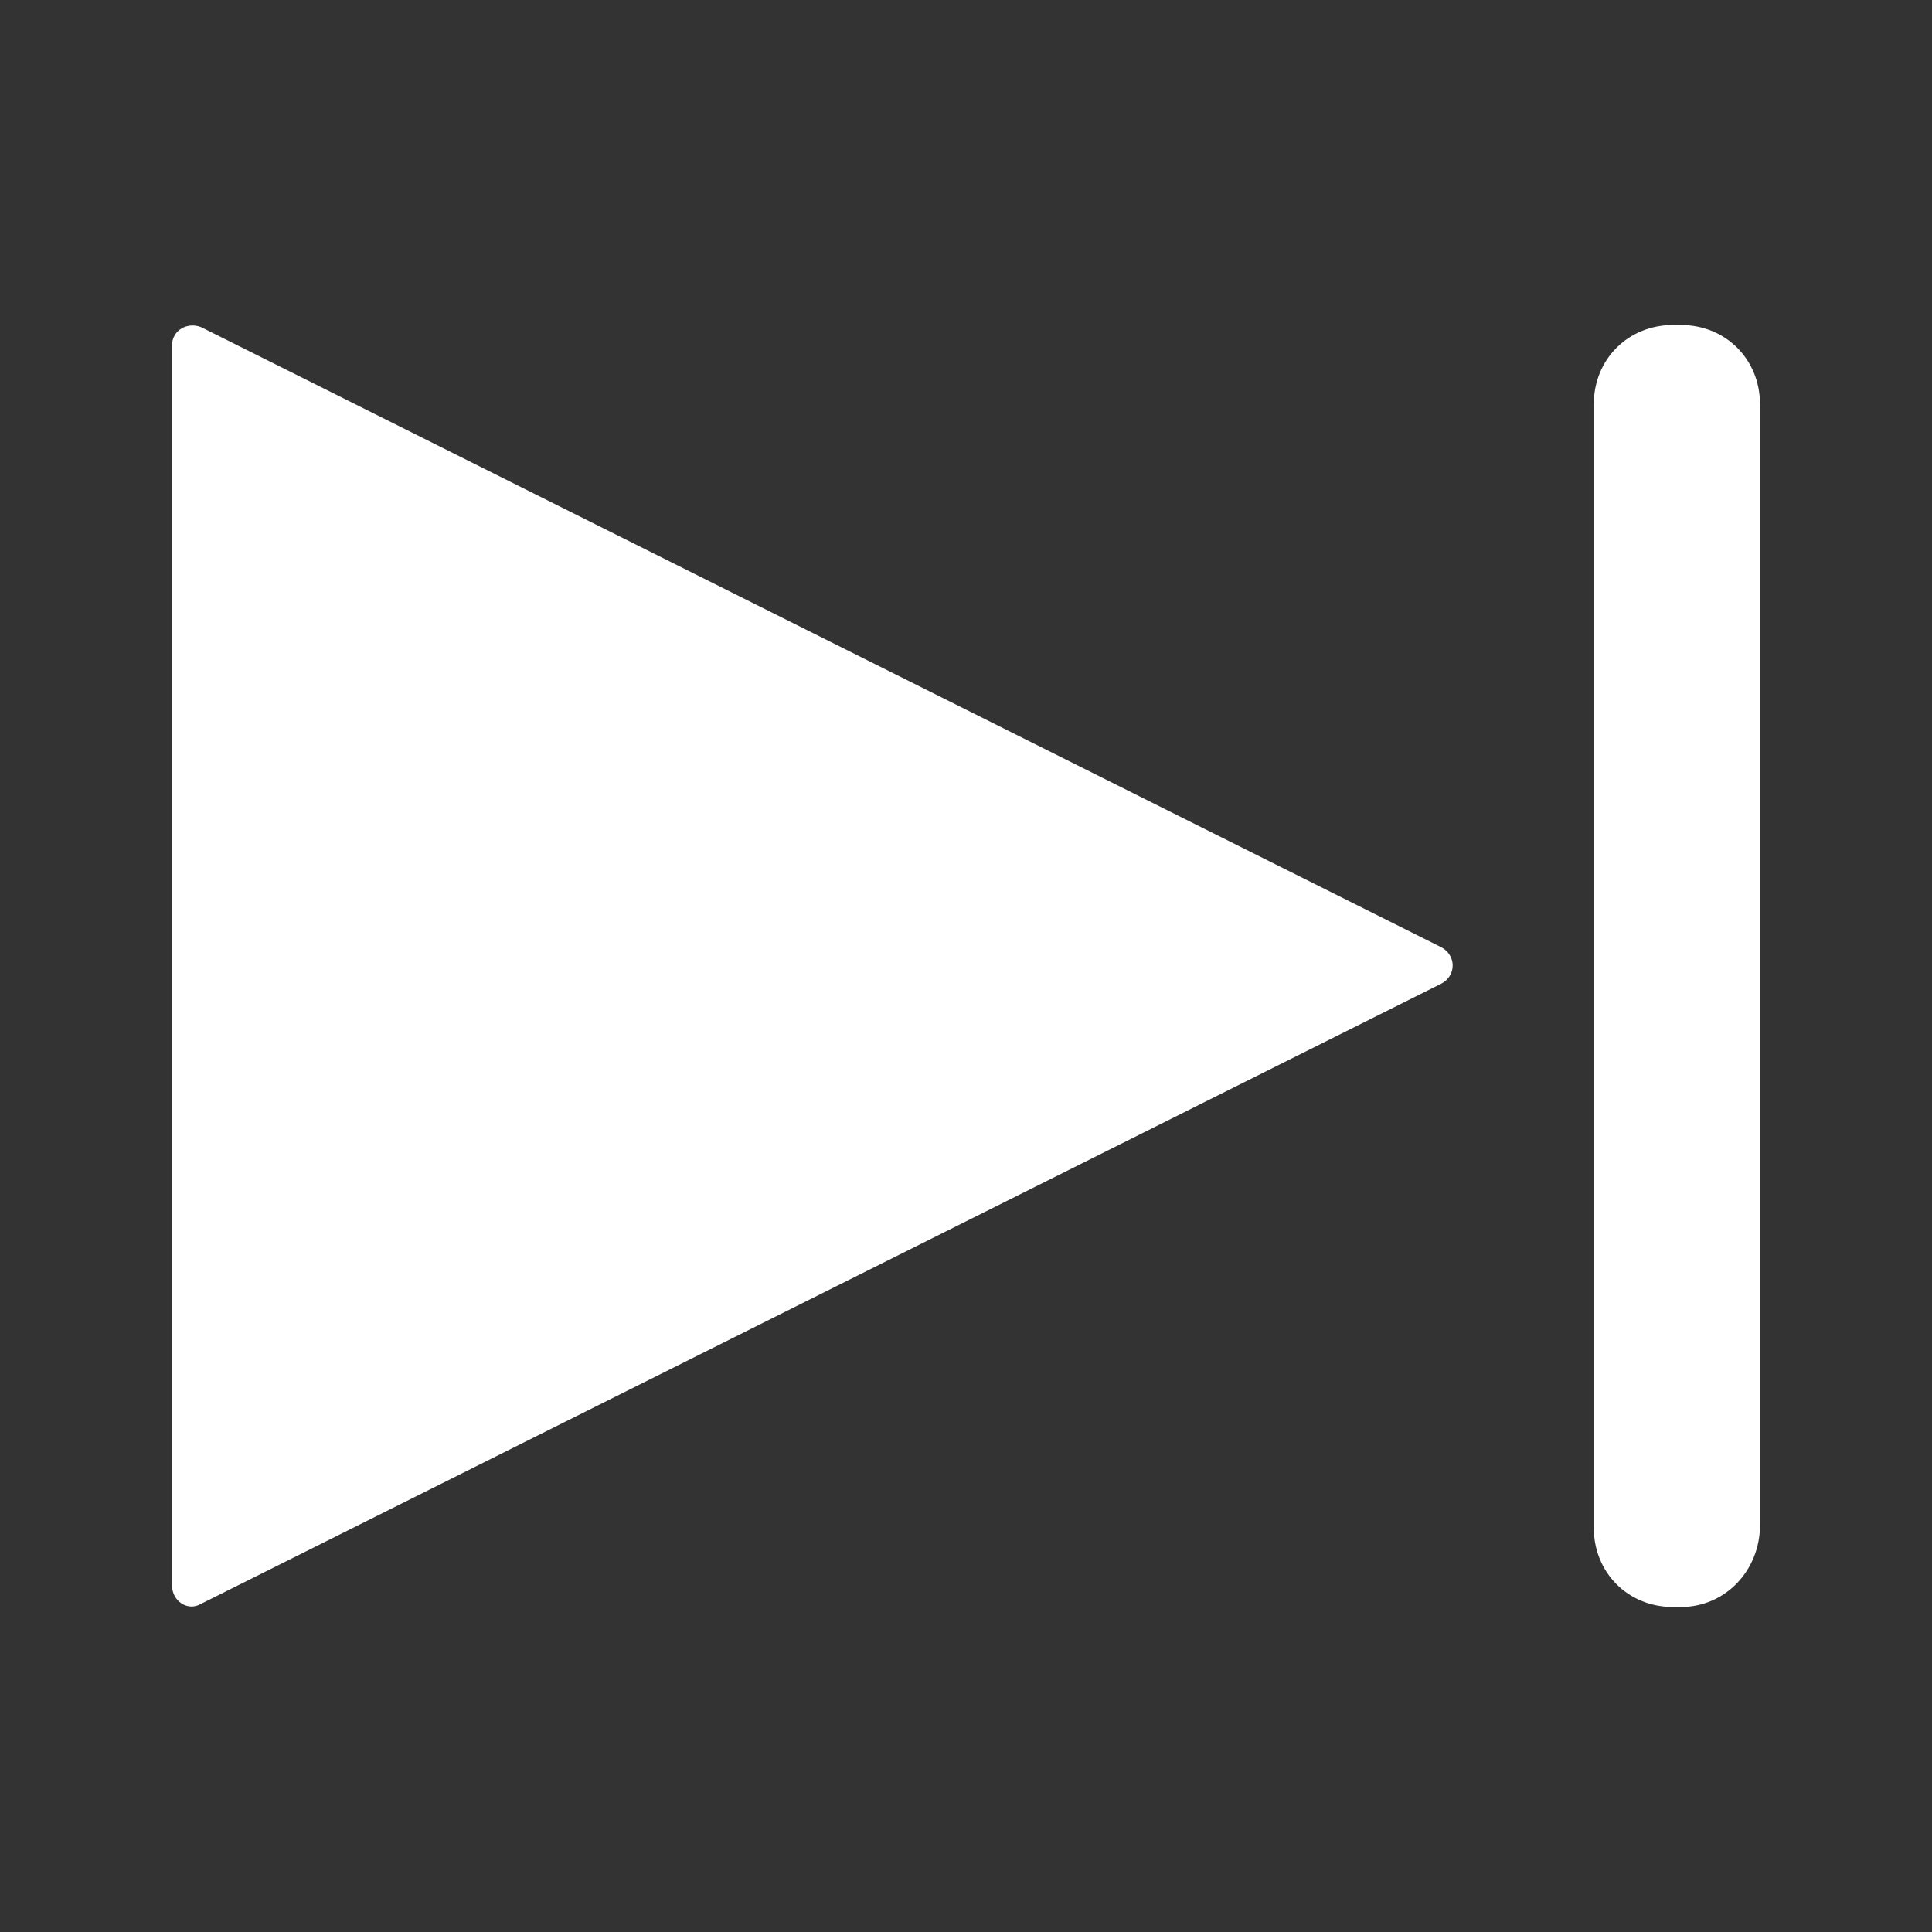 <?xml version="1.0" encoding="utf-8"?>
<!-- Generator: Adobe Illustrator 16.0.0, SVG Export Plug-In . SVG Version: 6.00 Build 0)  -->
<!DOCTYPE svg PUBLIC "-//W3C//DTD SVG 1.1//EN" "http://www.w3.org/Graphics/SVG/1.1/DTD/svg11.dtd">
<svg version="1.1" id="Layer_1" xmlns="http://www.w3.org/2000/svg" xmlns:xlink="http://www.w3.org/1999/xlink" x="0px" y="0px"
	 width="600px" height="600px" viewBox="212 212 600 600" enable-background="new 212 212 600 600" xml:space="preserve">
<rect x="212" y="212" width="600" height="600" fill="#333333" stroke="none"/>
<path fill="#FFFFFF" d="M265.421,319.323v385.025c0,4.914,4.915,8.191,9.011,5.734l385.024-192.514c4.915-2.457,4.915-9.01,0-11.468
	L274.432,313.588C270.336,311.95,265.421,314.408,265.421,319.323z"/>
<path fill="#FFFFFF" d="M734.003,711.066h-2.457c-13.927,0-24.576-10.65-24.576-24.576V337.51c0-13.926,10.649-24.576,24.576-24.576
	h2.457c13.927,0,24.576,10.65,24.576,24.576v348.16C758.579,699.598,747.93,711.066,734.003,711.066z"/>
</svg>
